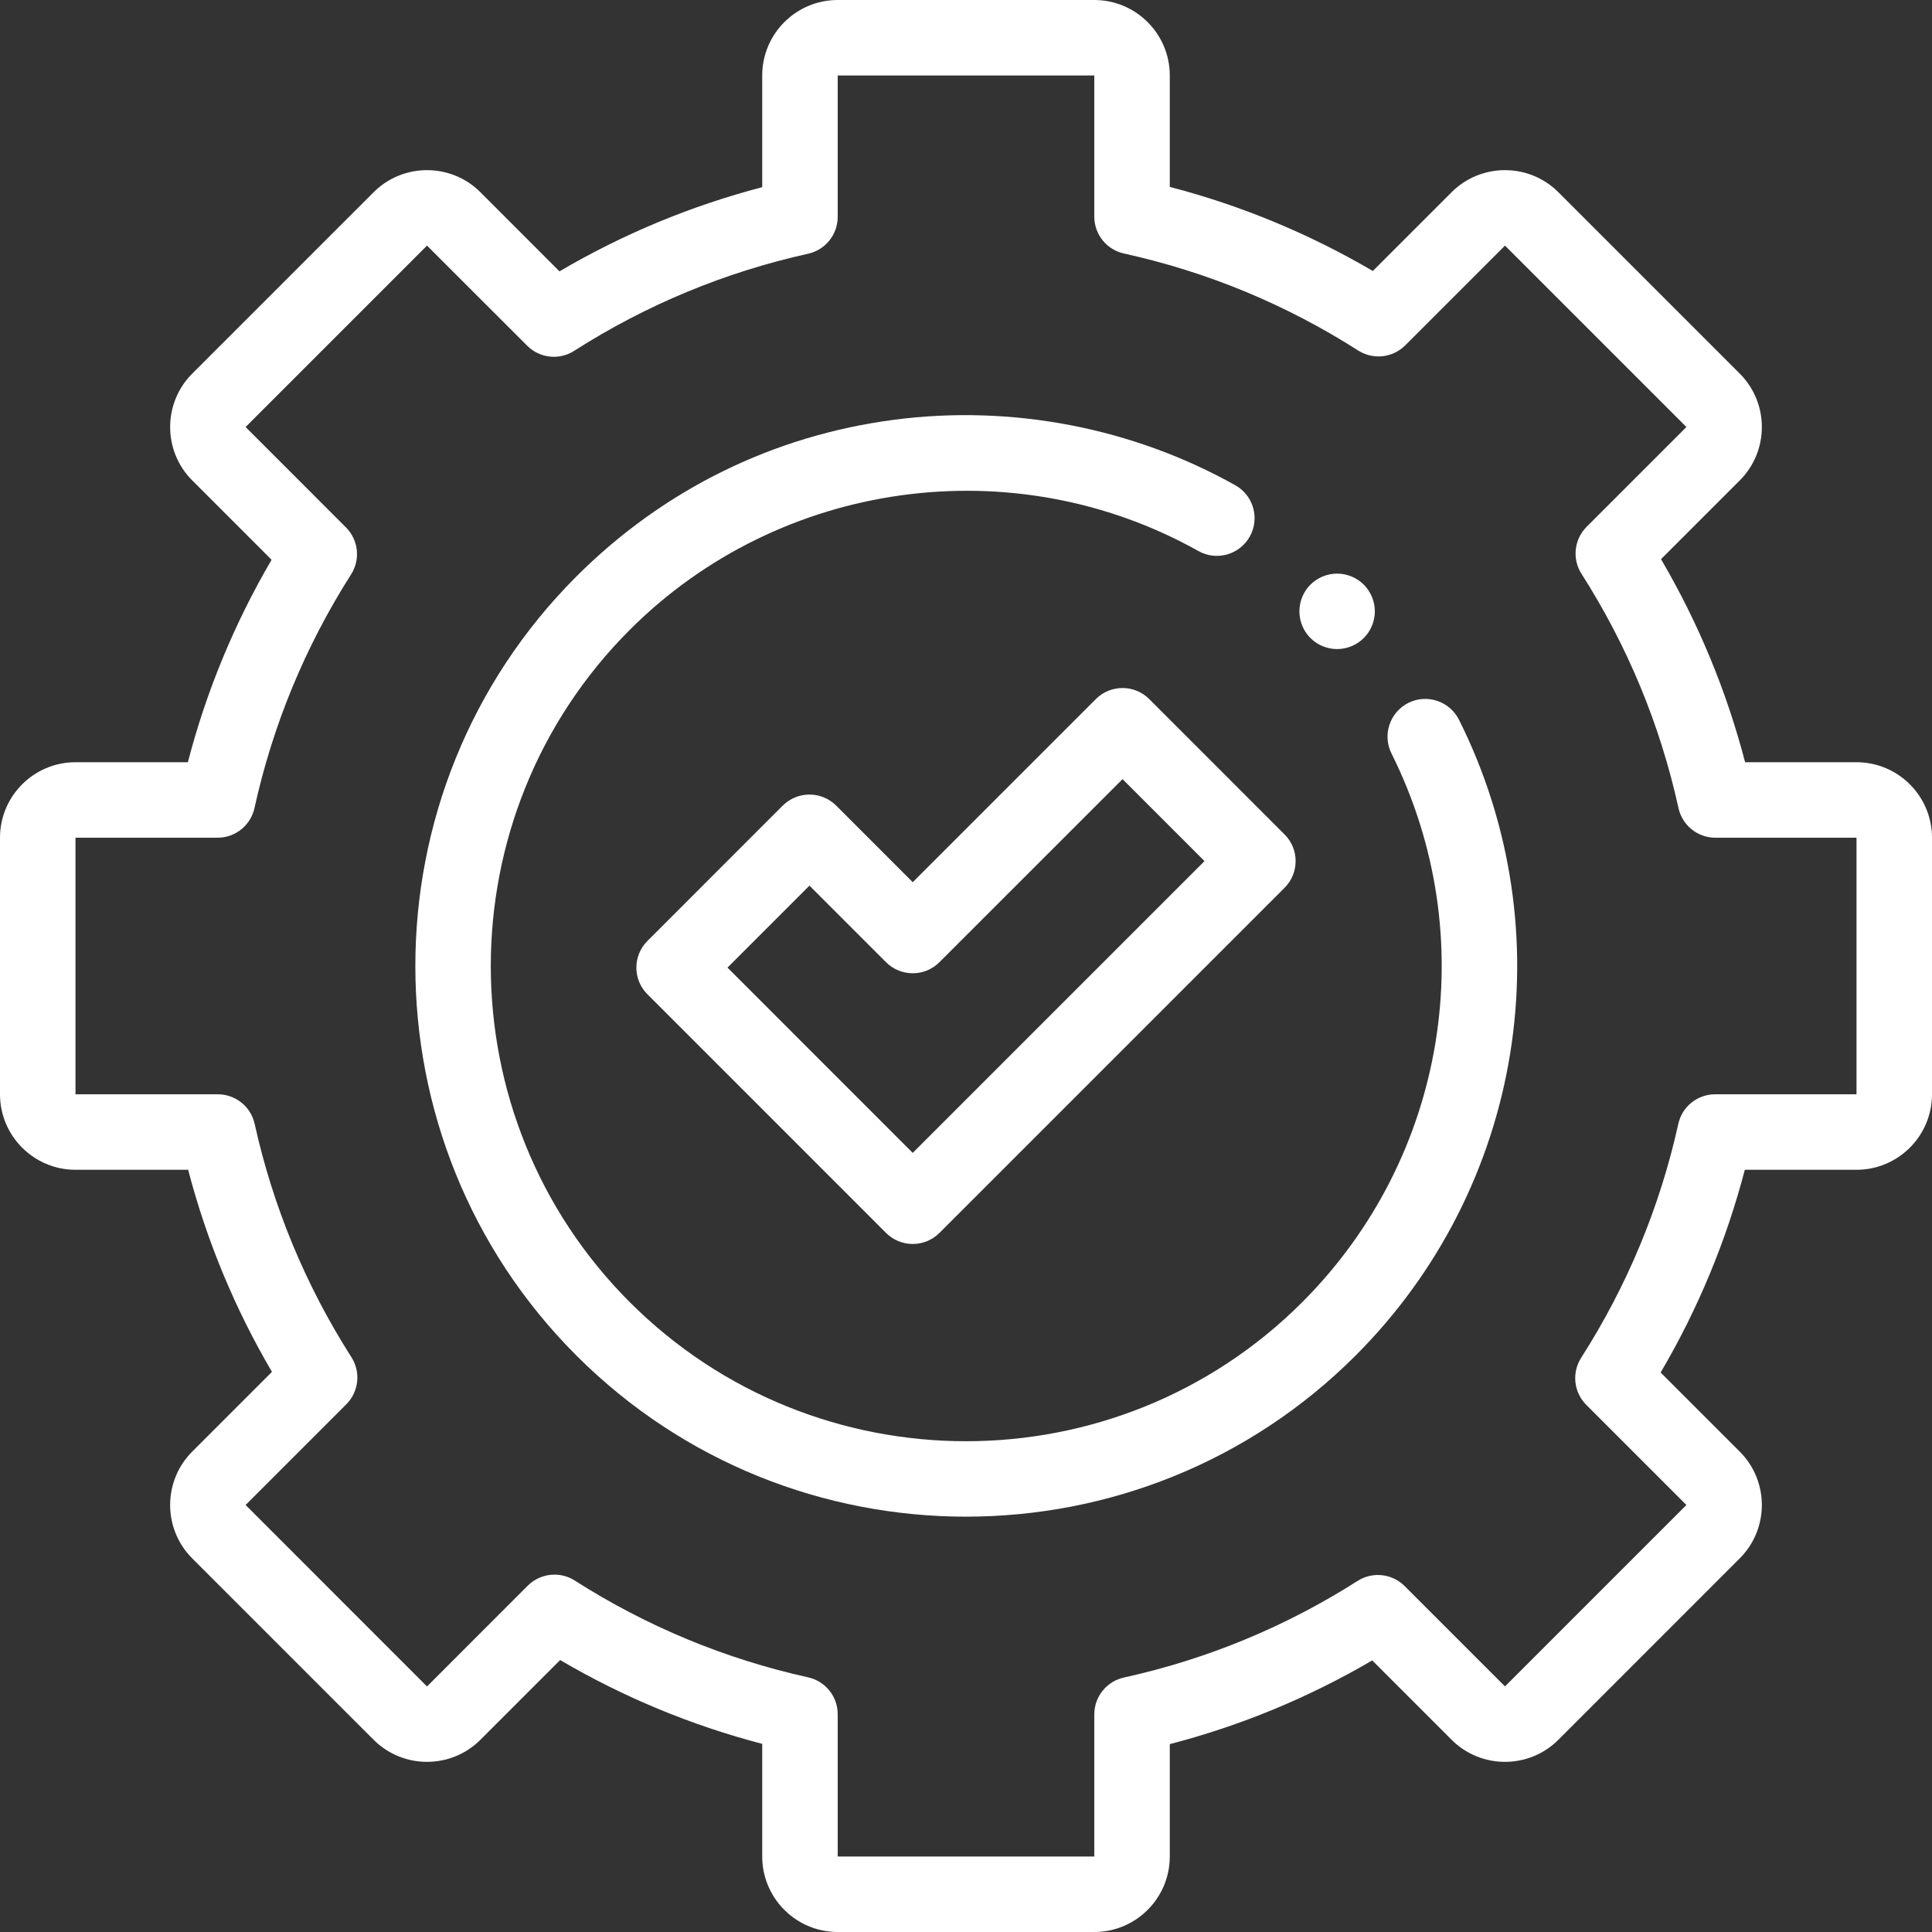 <svg width="42" height="42" viewBox="0 0 42 42" fill="none" xmlns="http://www.w3.org/2000/svg">
                <rect x="0" y="0" width="42" height="42" fill="#333333" stroke="none"/>
                <path d="M23.789 42H18.211C17.306 42 16.57 41.264 16.57 40.359V37.91C15.027 37.507 13.554 36.896 12.177 36.088L10.443 37.822C9.803 38.461 8.763 38.461 8.123 37.822L4.178 33.877C3.539 33.237 3.539 32.197 4.178 31.557L5.912 29.823C5.104 28.446 4.493 26.973 4.09 25.43H1.641C0.736 25.43 0 24.694 0 23.789V18.211C0 17.306 0.736 16.57 1.641 16.57H4.084C4.486 15.024 5.097 13.549 5.904 12.169L4.178 10.443C3.539 9.803 3.539 8.763 4.178 8.123L8.123 4.178C8.763 3.539 9.803 3.539 10.443 4.178L12.163 5.899C13.544 5.087 15.022 4.474 16.57 4.069V1.641C16.57 0.736 17.306 0 18.211 0H23.789C24.694 0 25.43 0.736 25.43 1.641V4.063C26.981 4.467 28.461 5.08 29.844 5.891L31.557 4.178C32.197 3.539 33.237 3.539 33.877 4.178L37.822 8.123C38.461 8.763 38.461 9.803 37.822 10.443L36.109 12.156C36.92 13.539 37.533 15.019 37.937 16.57H40.359C41.264 16.57 42 17.306 42 18.211V23.789C42 24.694 41.264 25.43 40.359 25.43H37.931C37.526 26.978 36.913 28.456 36.101 29.837L37.821 31.557C38.461 32.197 38.461 33.237 37.821 33.877L33.877 37.822C33.237 38.461 32.197 38.461 31.557 37.822L29.831 36.096C28.451 36.904 26.976 37.514 25.43 37.916V40.359C25.43 41.264 24.694 42 23.789 42ZM12.053 34.231C12.206 34.231 12.359 34.273 12.495 34.36C14.056 35.356 15.762 36.064 17.568 36.464C17.944 36.547 18.211 36.88 18.211 37.265V40.359H23.789V37.269C23.789 36.884 24.057 36.551 24.433 36.468C26.241 36.07 27.951 35.363 29.514 34.367C29.838 34.161 30.263 34.207 30.535 34.479L32.717 36.661L36.661 32.717L34.484 30.54C34.212 30.267 34.165 29.842 34.373 29.517C35.373 27.954 36.084 26.243 36.485 24.432C36.568 24.056 36.901 23.789 37.285 23.789H40.359V18.211H37.29C36.905 18.211 36.572 17.943 36.489 17.567C36.09 15.754 35.38 14.04 34.38 12.474C34.173 12.149 34.22 11.725 34.492 11.452L36.661 9.283L32.717 5.339L30.548 7.508C30.276 7.78 29.851 7.827 29.526 7.62C27.96 6.62 26.246 5.91 24.433 5.511C24.057 5.428 23.789 5.095 23.789 4.71V1.641H18.211V4.715C18.211 5.099 17.944 5.432 17.568 5.516C15.757 5.917 14.046 6.627 12.482 7.627C12.158 7.835 11.733 7.788 11.461 7.516L9.283 5.339L5.339 9.283L7.521 11.466C7.793 11.737 7.839 12.162 7.633 12.486C6.637 14.05 5.93 15.759 5.532 17.567C5.449 17.943 5.116 18.211 4.731 18.211H1.641V23.789H4.735C5.12 23.789 5.453 24.057 5.536 24.432C5.936 26.238 6.644 27.945 7.64 29.505C7.847 29.83 7.801 30.255 7.529 30.527L5.339 32.717L9.283 36.662L11.473 34.471C11.632 34.313 11.842 34.231 12.053 34.231Z" fill="white"/>
                <path d="M21 32.971C17.933 32.971 14.866 31.803 12.531 29.469C7.862 24.799 7.862 17.201 12.531 12.531C14.415 10.648 16.803 9.47 19.438 9.125C21.989 8.791 24.622 9.297 26.854 10.549C27.25 10.77 27.39 11.27 27.169 11.665C26.947 12.06 26.447 12.201 26.052 11.979C22.035 9.727 16.952 10.431 13.692 13.691C9.662 17.721 9.662 24.279 13.692 28.309C15.707 30.323 18.354 31.331 21 31.331C23.647 31.331 26.294 30.324 28.309 28.309C31.46 25.158 32.24 20.364 30.25 16.381C30.048 15.976 30.212 15.483 30.617 15.28C31.022 15.078 31.515 15.243 31.718 15.648C34.023 20.264 33.12 25.818 29.469 29.469C27.134 31.803 24.067 32.971 21 32.971Z" fill="white"/>
                <path d="M29.068 14.11C28.851 14.11 28.64 14.023 28.487 13.87C28.334 13.717 28.248 13.506 28.248 13.29C28.248 13.074 28.334 12.863 28.487 12.71C28.64 12.557 28.851 12.47 29.068 12.47C29.284 12.47 29.495 12.557 29.648 12.71C29.8 12.863 29.888 13.074 29.888 13.29C29.888 13.506 29.8 13.717 29.648 13.87C29.494 14.023 29.284 14.11 29.068 14.11Z" fill="white"/>
                <path d="M19.842 27.043C19.625 27.043 19.416 26.957 19.262 26.803L14.075 21.615C13.754 21.295 13.754 20.776 14.075 20.455L17.017 17.512C17.171 17.359 17.379 17.273 17.597 17.273C17.814 17.273 18.023 17.359 18.177 17.512L19.842 19.178L23.823 15.197C24.143 14.877 24.663 14.877 24.983 15.197L27.925 18.14C28.246 18.46 28.246 18.979 27.925 19.3L20.422 26.803C20.268 26.957 20.06 27.043 19.842 27.043ZM15.815 21.035L19.842 25.063L26.185 18.72L24.403 16.938L20.422 20.918C20.269 21.072 20.06 21.158 19.842 21.158C19.625 21.158 19.416 21.072 19.262 20.918L17.597 19.253L15.815 21.035Z" fill="white"/>
              </svg>
